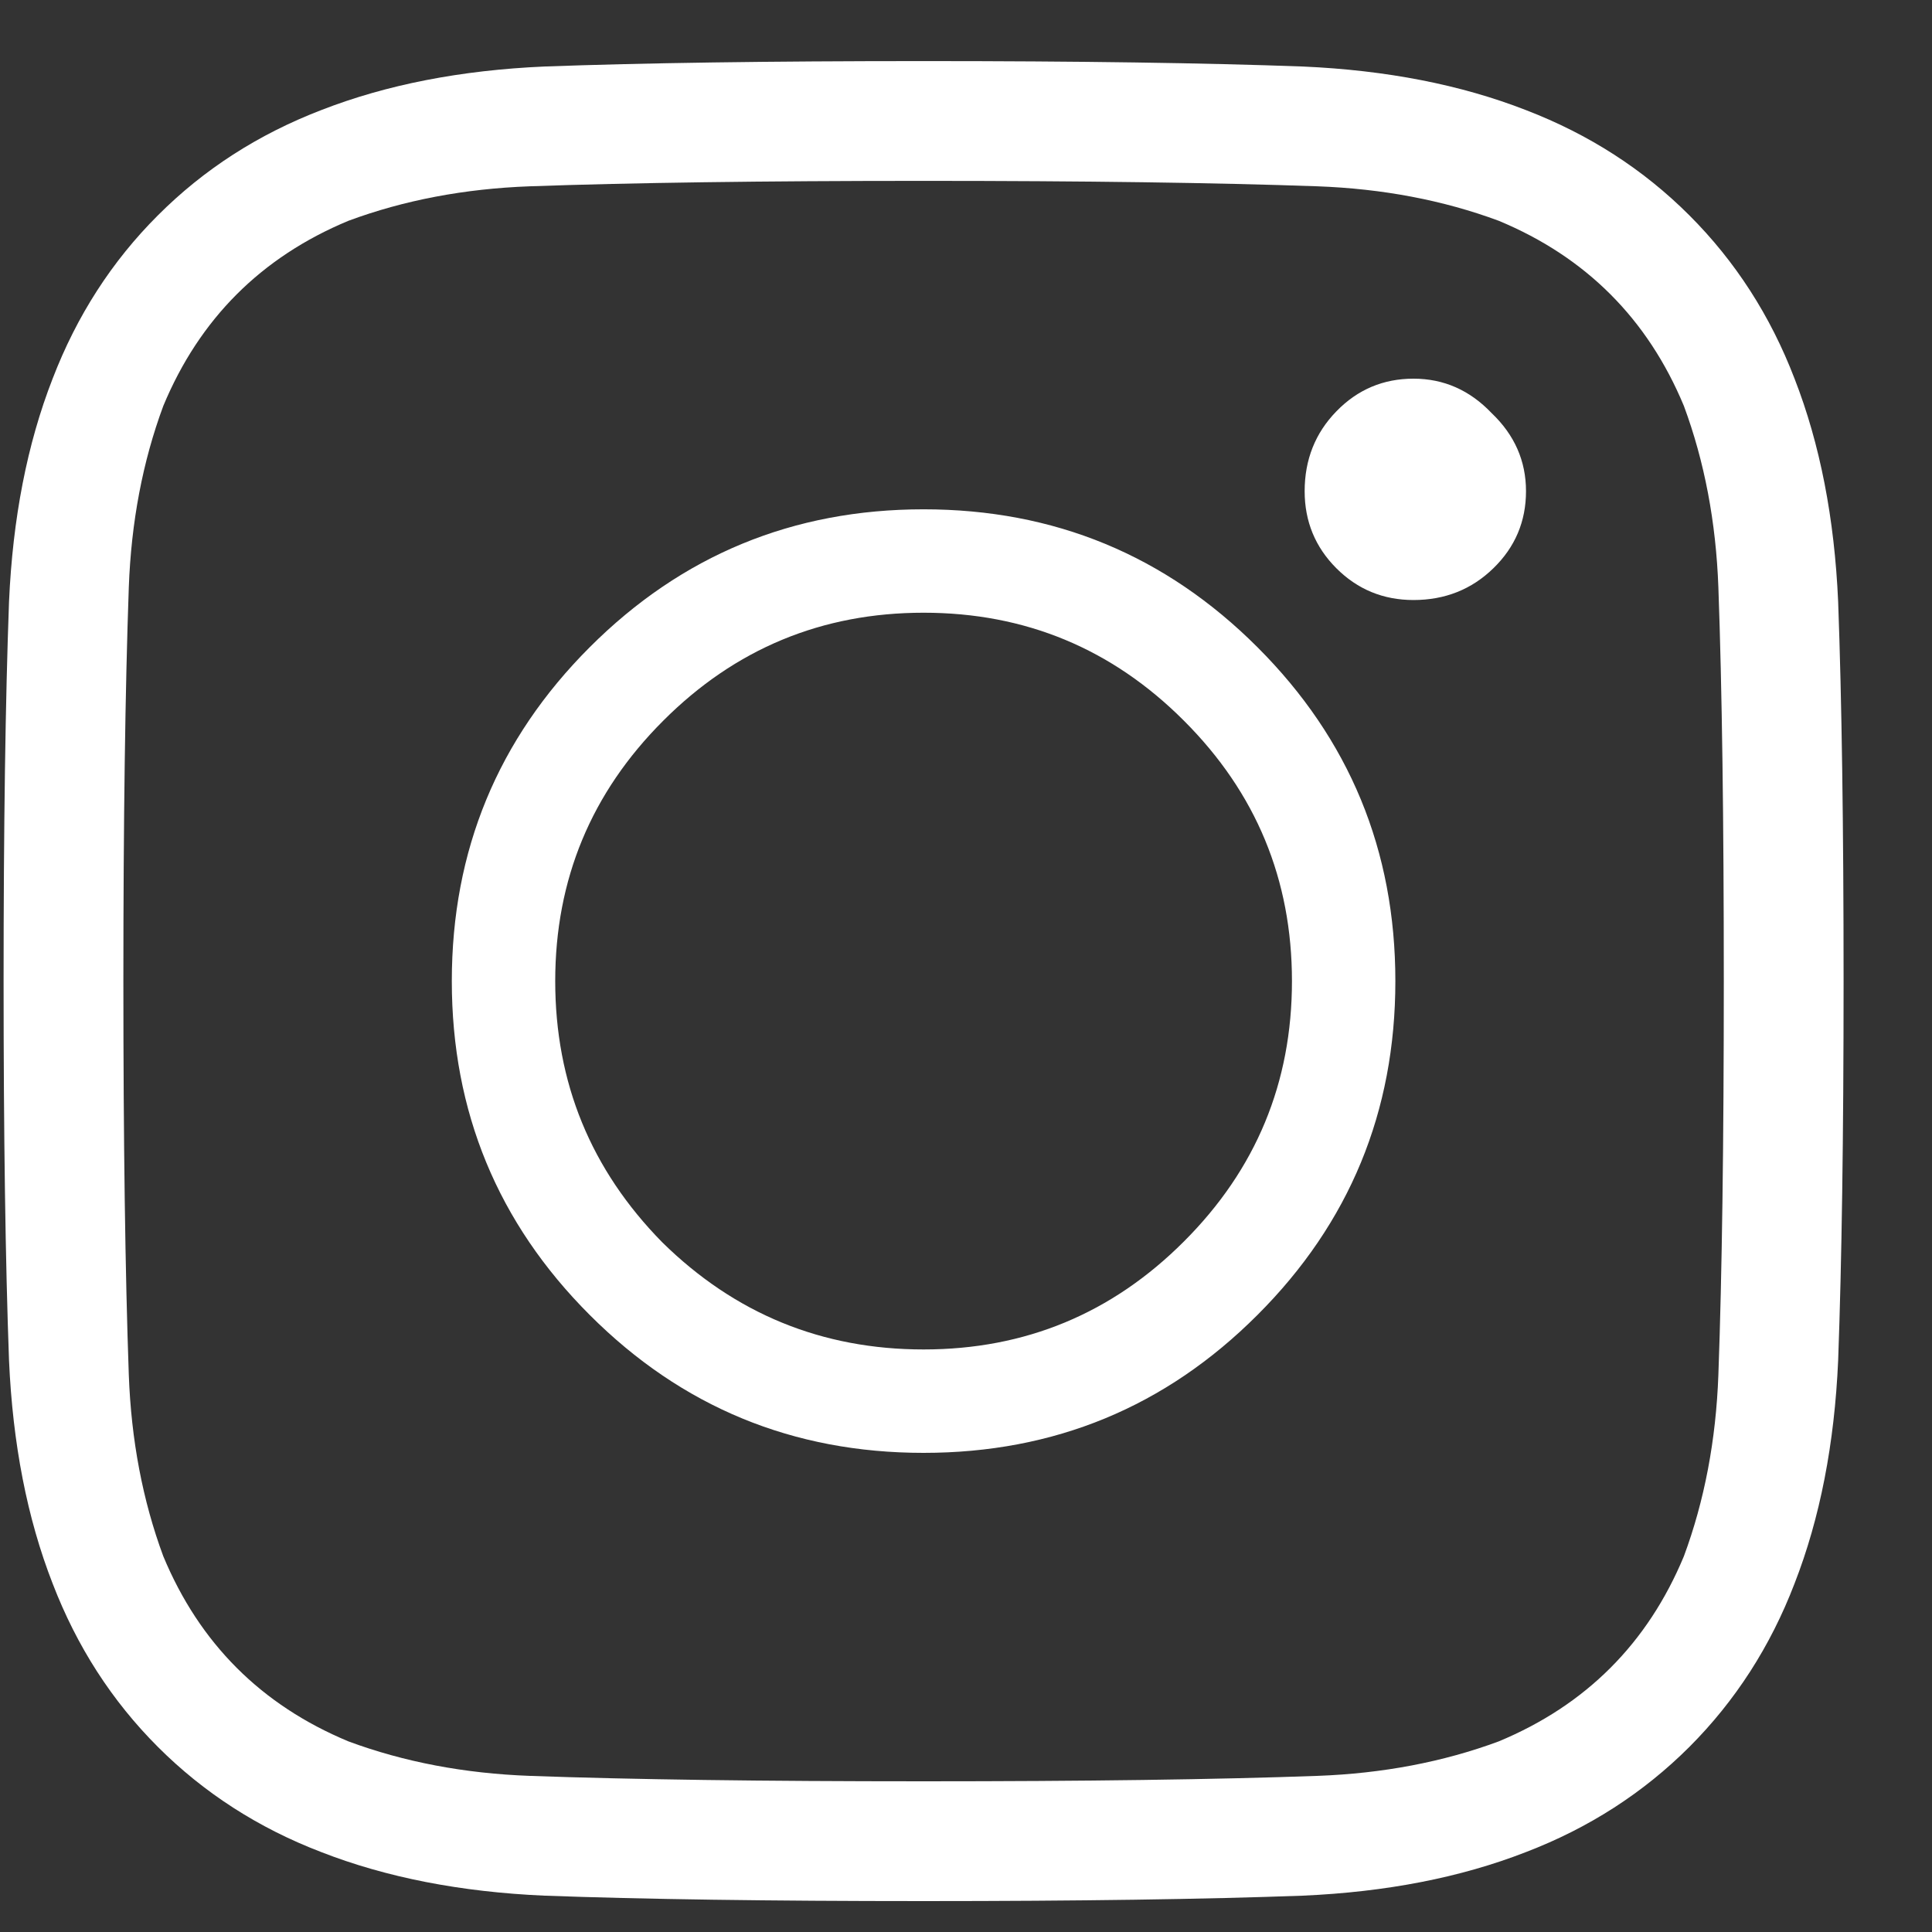 <svg width="21" height="21" viewBox="0 0 21 21" fill="none" xmlns="http://www.w3.org/2000/svg">
<rect x="0" y="0" width="21" height="21" fill="#333333" stroke="none"/>
<path fill-rule="evenodd" clip-rule="evenodd" d="M5.917 0.723C6.982 0.684 8.356 0.664 10.039 0.664C11.722 0.664 13.096 0.684 14.161 0.723C15.069 0.763 15.877 0.92 16.587 1.197C17.271 1.46 17.863 1.841 18.363 2.341C18.862 2.84 19.244 3.432 19.506 4.116C19.783 4.826 19.94 5.634 19.98 6.542C20.019 7.607 20.039 8.981 20.039 10.664C20.039 12.347 20.019 13.721 19.98 14.786C19.94 15.694 19.783 16.502 19.506 17.212C19.244 17.896 18.862 18.488 18.363 18.988C17.863 19.487 17.271 19.869 16.587 20.131C15.877 20.408 15.069 20.565 14.161 20.605C13.096 20.644 11.722 20.664 10.039 20.664C8.356 20.664 6.982 20.644 5.917 20.605C5.009 20.565 4.201 20.408 3.491 20.131C2.807 19.869 2.215 19.487 1.716 18.988C1.216 18.488 0.835 17.896 0.572 17.212C0.295 16.502 0.138 15.694 0.098 14.786C0.059 13.721 0.039 12.347 0.039 10.664C0.039 8.981 0.059 7.607 0.098 6.542C0.138 5.634 0.295 4.826 0.572 4.116C0.835 3.432 1.216 2.84 1.716 2.341C2.215 1.841 2.807 1.46 3.491 1.197C4.201 0.92 5.009 0.763 5.917 0.723ZM14.319 2.025C13.215 1.986 11.788 1.966 10.039 1.966C8.29 1.966 6.864 1.986 5.759 2.025C5.049 2.051 4.391 2.176 3.787 2.4C2.84 2.794 2.169 3.465 1.775 4.412C1.551 5.016 1.426 5.674 1.4 6.384C1.361 7.489 1.341 8.915 1.341 10.664C1.341 12.413 1.361 13.84 1.4 14.944C1.426 15.654 1.551 16.312 1.775 16.916C2.169 17.863 2.84 18.534 3.787 18.928C4.391 19.152 5.049 19.277 5.759 19.303C6.864 19.343 8.29 19.362 10.039 19.362C11.788 19.362 13.215 19.343 14.319 19.303C15.029 19.277 15.687 19.152 16.291 18.928C17.238 18.534 17.909 17.863 18.303 16.916C18.527 16.312 18.652 15.654 18.678 14.944C18.718 13.84 18.737 12.413 18.737 10.664C18.737 8.915 18.718 7.489 18.678 6.384C18.652 5.674 18.527 5.016 18.303 4.412C17.909 3.465 17.238 2.794 16.291 2.4C15.687 2.176 15.029 2.051 14.319 2.025ZM7.199 13.504C7.988 14.28 8.935 14.668 10.039 14.668C11.144 14.668 12.087 14.277 12.869 13.494C13.652 12.712 14.043 11.769 14.043 10.664C14.043 9.56 13.652 8.616 12.869 7.834C12.087 7.051 11.144 6.66 10.039 6.66C8.935 6.66 7.991 7.051 7.209 7.834C6.426 8.616 6.035 9.56 6.035 10.664C6.035 11.769 6.423 12.715 7.199 13.504ZM6.41 7.035C7.409 6.036 8.619 5.536 10.039 5.536C11.459 5.536 12.669 6.036 13.668 7.035C14.668 8.034 15.167 9.244 15.167 10.664C15.167 12.084 14.668 13.294 13.668 14.293C12.669 15.293 11.459 15.792 10.039 15.792C8.619 15.792 7.409 15.293 6.41 14.293C5.411 13.294 4.911 12.084 4.911 10.664C4.911 9.244 5.411 8.034 6.41 7.035ZM16.213 4.49C16.462 4.727 16.587 5.01 16.587 5.339C16.587 5.667 16.469 5.947 16.232 6.177C15.996 6.407 15.706 6.522 15.364 6.522C15.036 6.522 14.756 6.407 14.526 6.177C14.296 5.947 14.181 5.667 14.181 5.339C14.181 4.997 14.296 4.707 14.526 4.471C14.756 4.234 15.036 4.116 15.364 4.116C15.693 4.116 15.976 4.241 16.213 4.49Z" fill="white"/>
</svg>
